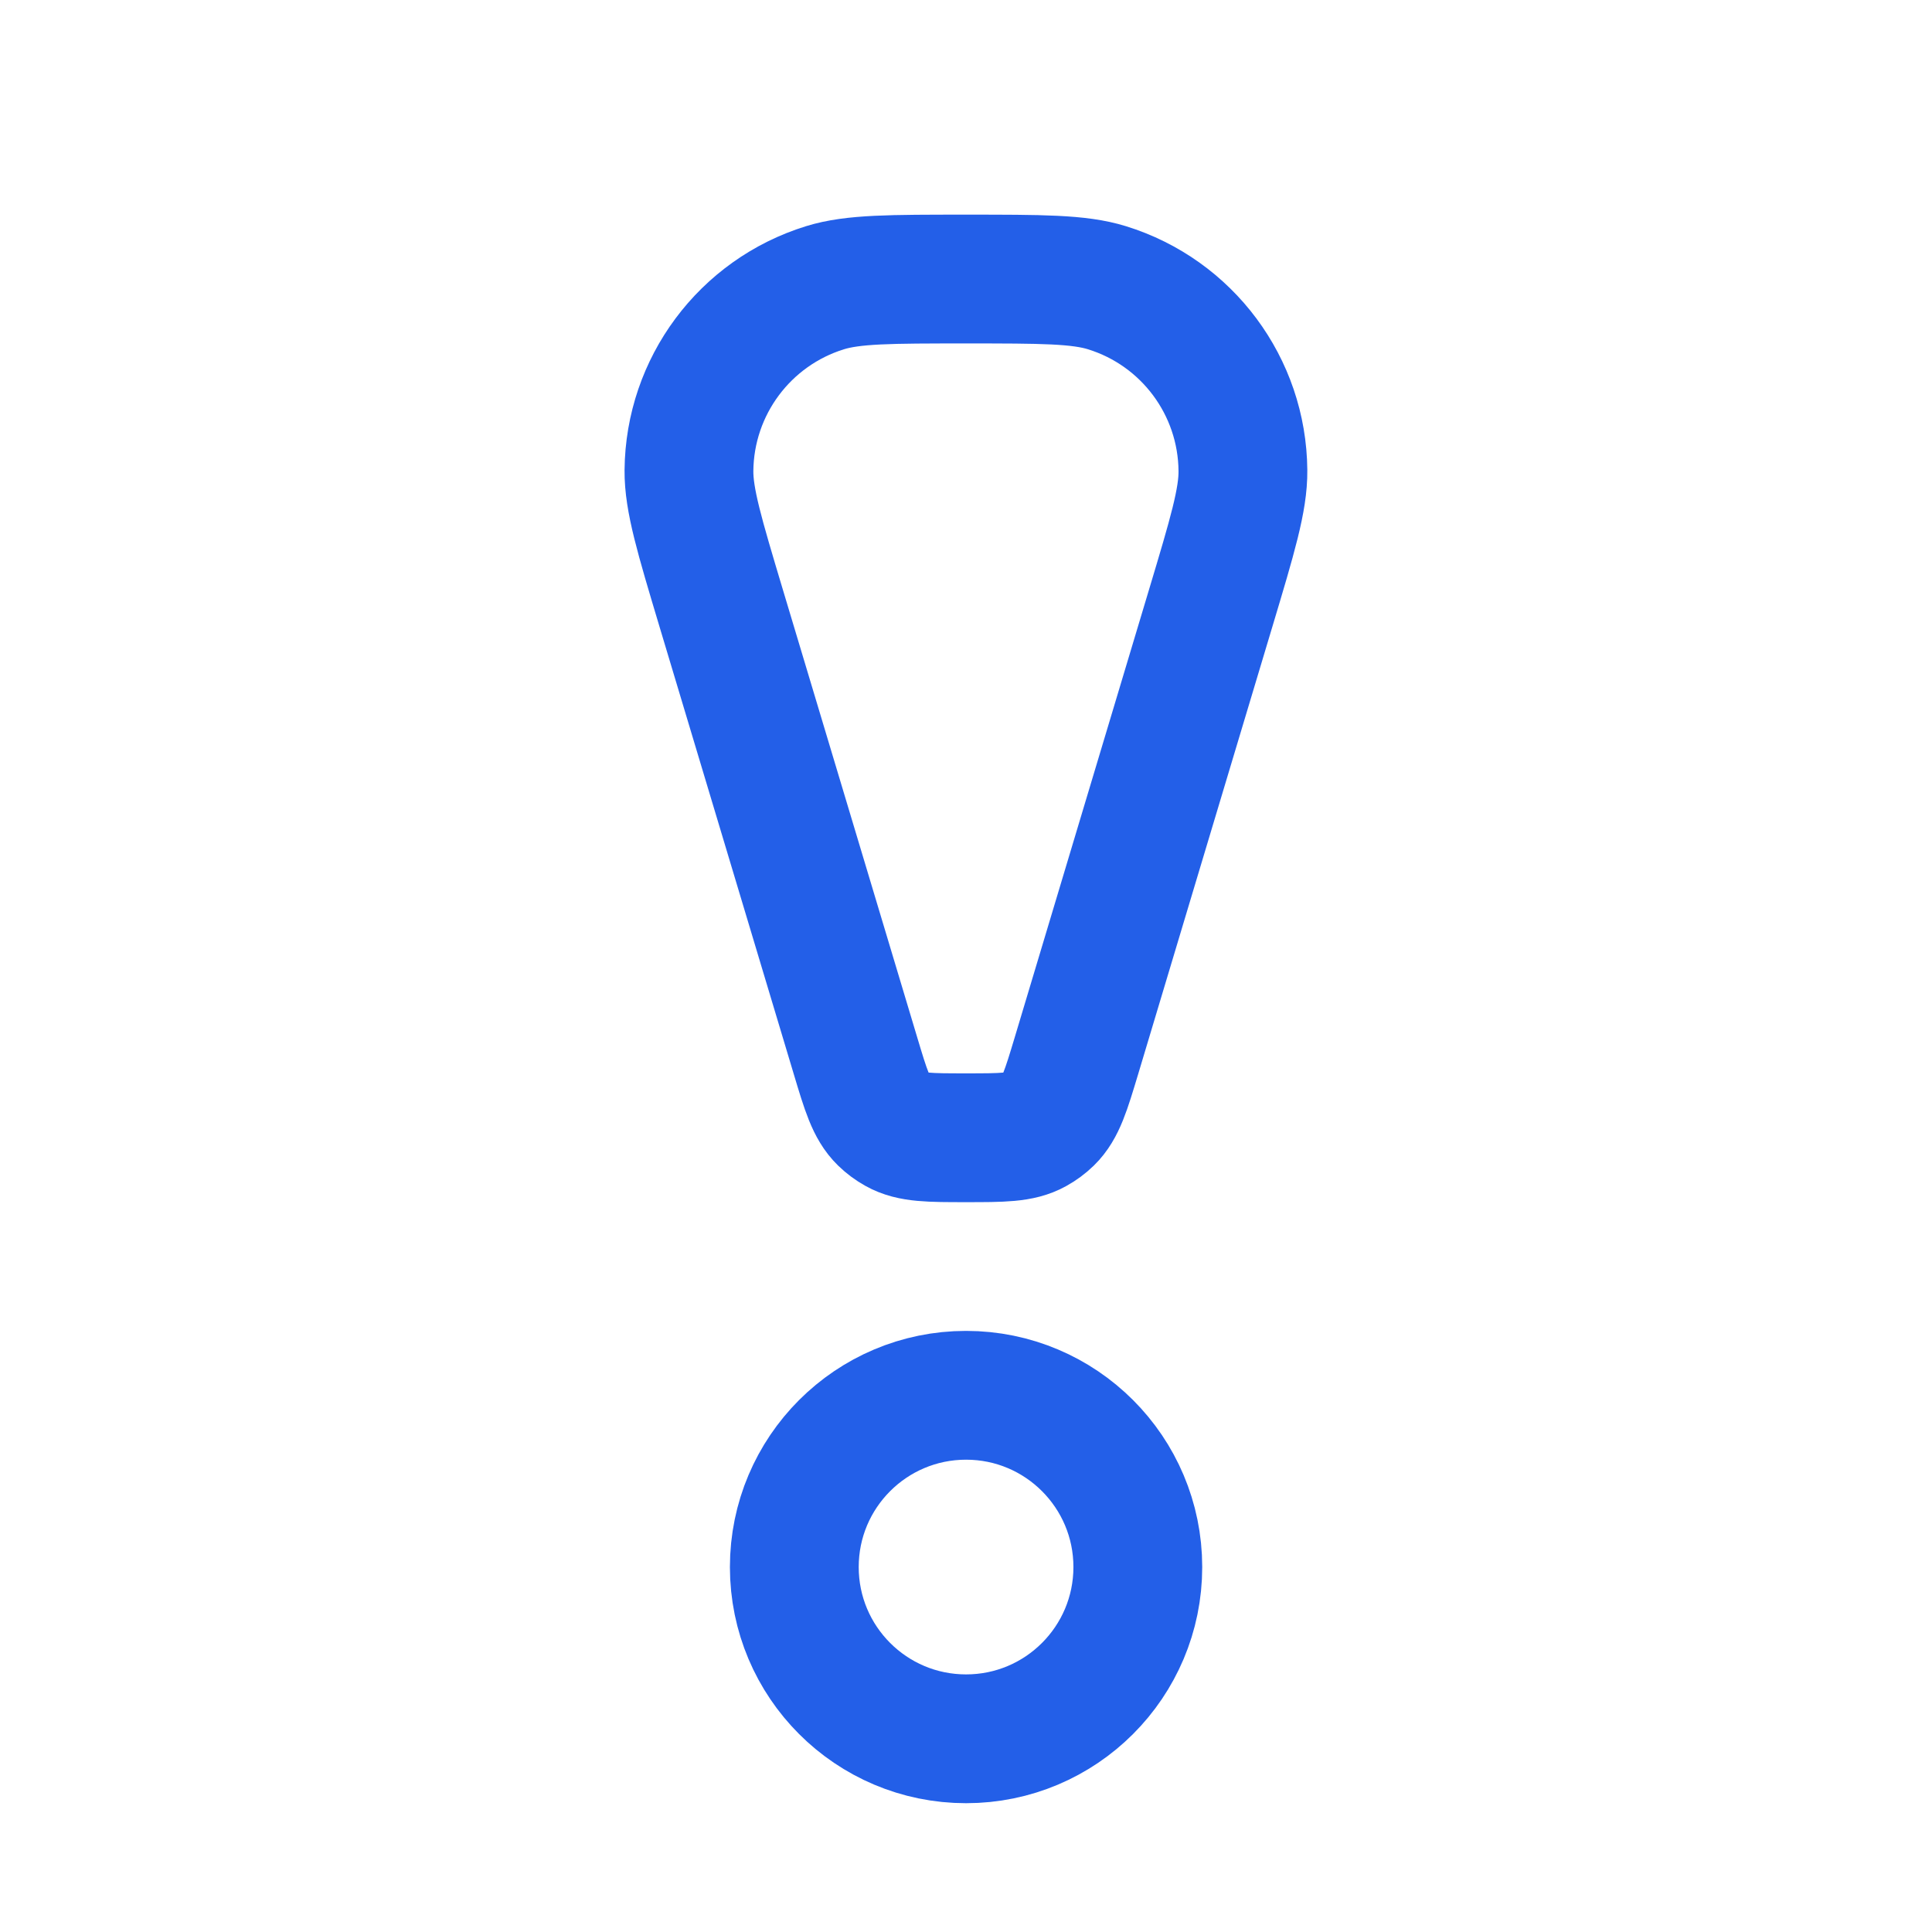 <svg width="30" height="30" viewBox="0 0 30 30" fill="none" xmlns="http://www.w3.org/2000/svg">
<g clip-path="url(#clip0_838_2169)">
<path d="M11.198 9.442C10.862 8.321 10.694 7.76 10.698 7.306C10.71 6.001 11.564 4.854 12.81 4.468C13.244 4.333 13.829 4.333 14.999 4.333V4.333C16.17 4.333 16.755 4.333 17.189 4.468C18.435 4.854 19.289 6.001 19.3 7.306C19.305 7.76 19.136 8.321 18.8 9.442L16.716 16.39C16.553 16.931 16.472 17.202 16.287 17.383C16.223 17.445 16.152 17.498 16.074 17.541C15.848 17.667 15.565 17.667 14.999 17.667V17.667C14.434 17.667 14.151 17.667 13.925 17.541C13.847 17.498 13.776 17.445 13.712 17.383C13.527 17.202 13.445 16.931 13.283 16.39L11.198 9.442Z" stroke="#235FE8" stroke-width="2"/>
<circle cx="15.001" cy="24.333" r="2.667" stroke="#235FE8" stroke-width="2"/>
</g>
<defs>
<clipPath id="clip0_838_2169">
<rect width="30" height="30" fill="white"/>
</clipPath>
</defs>
</svg>
